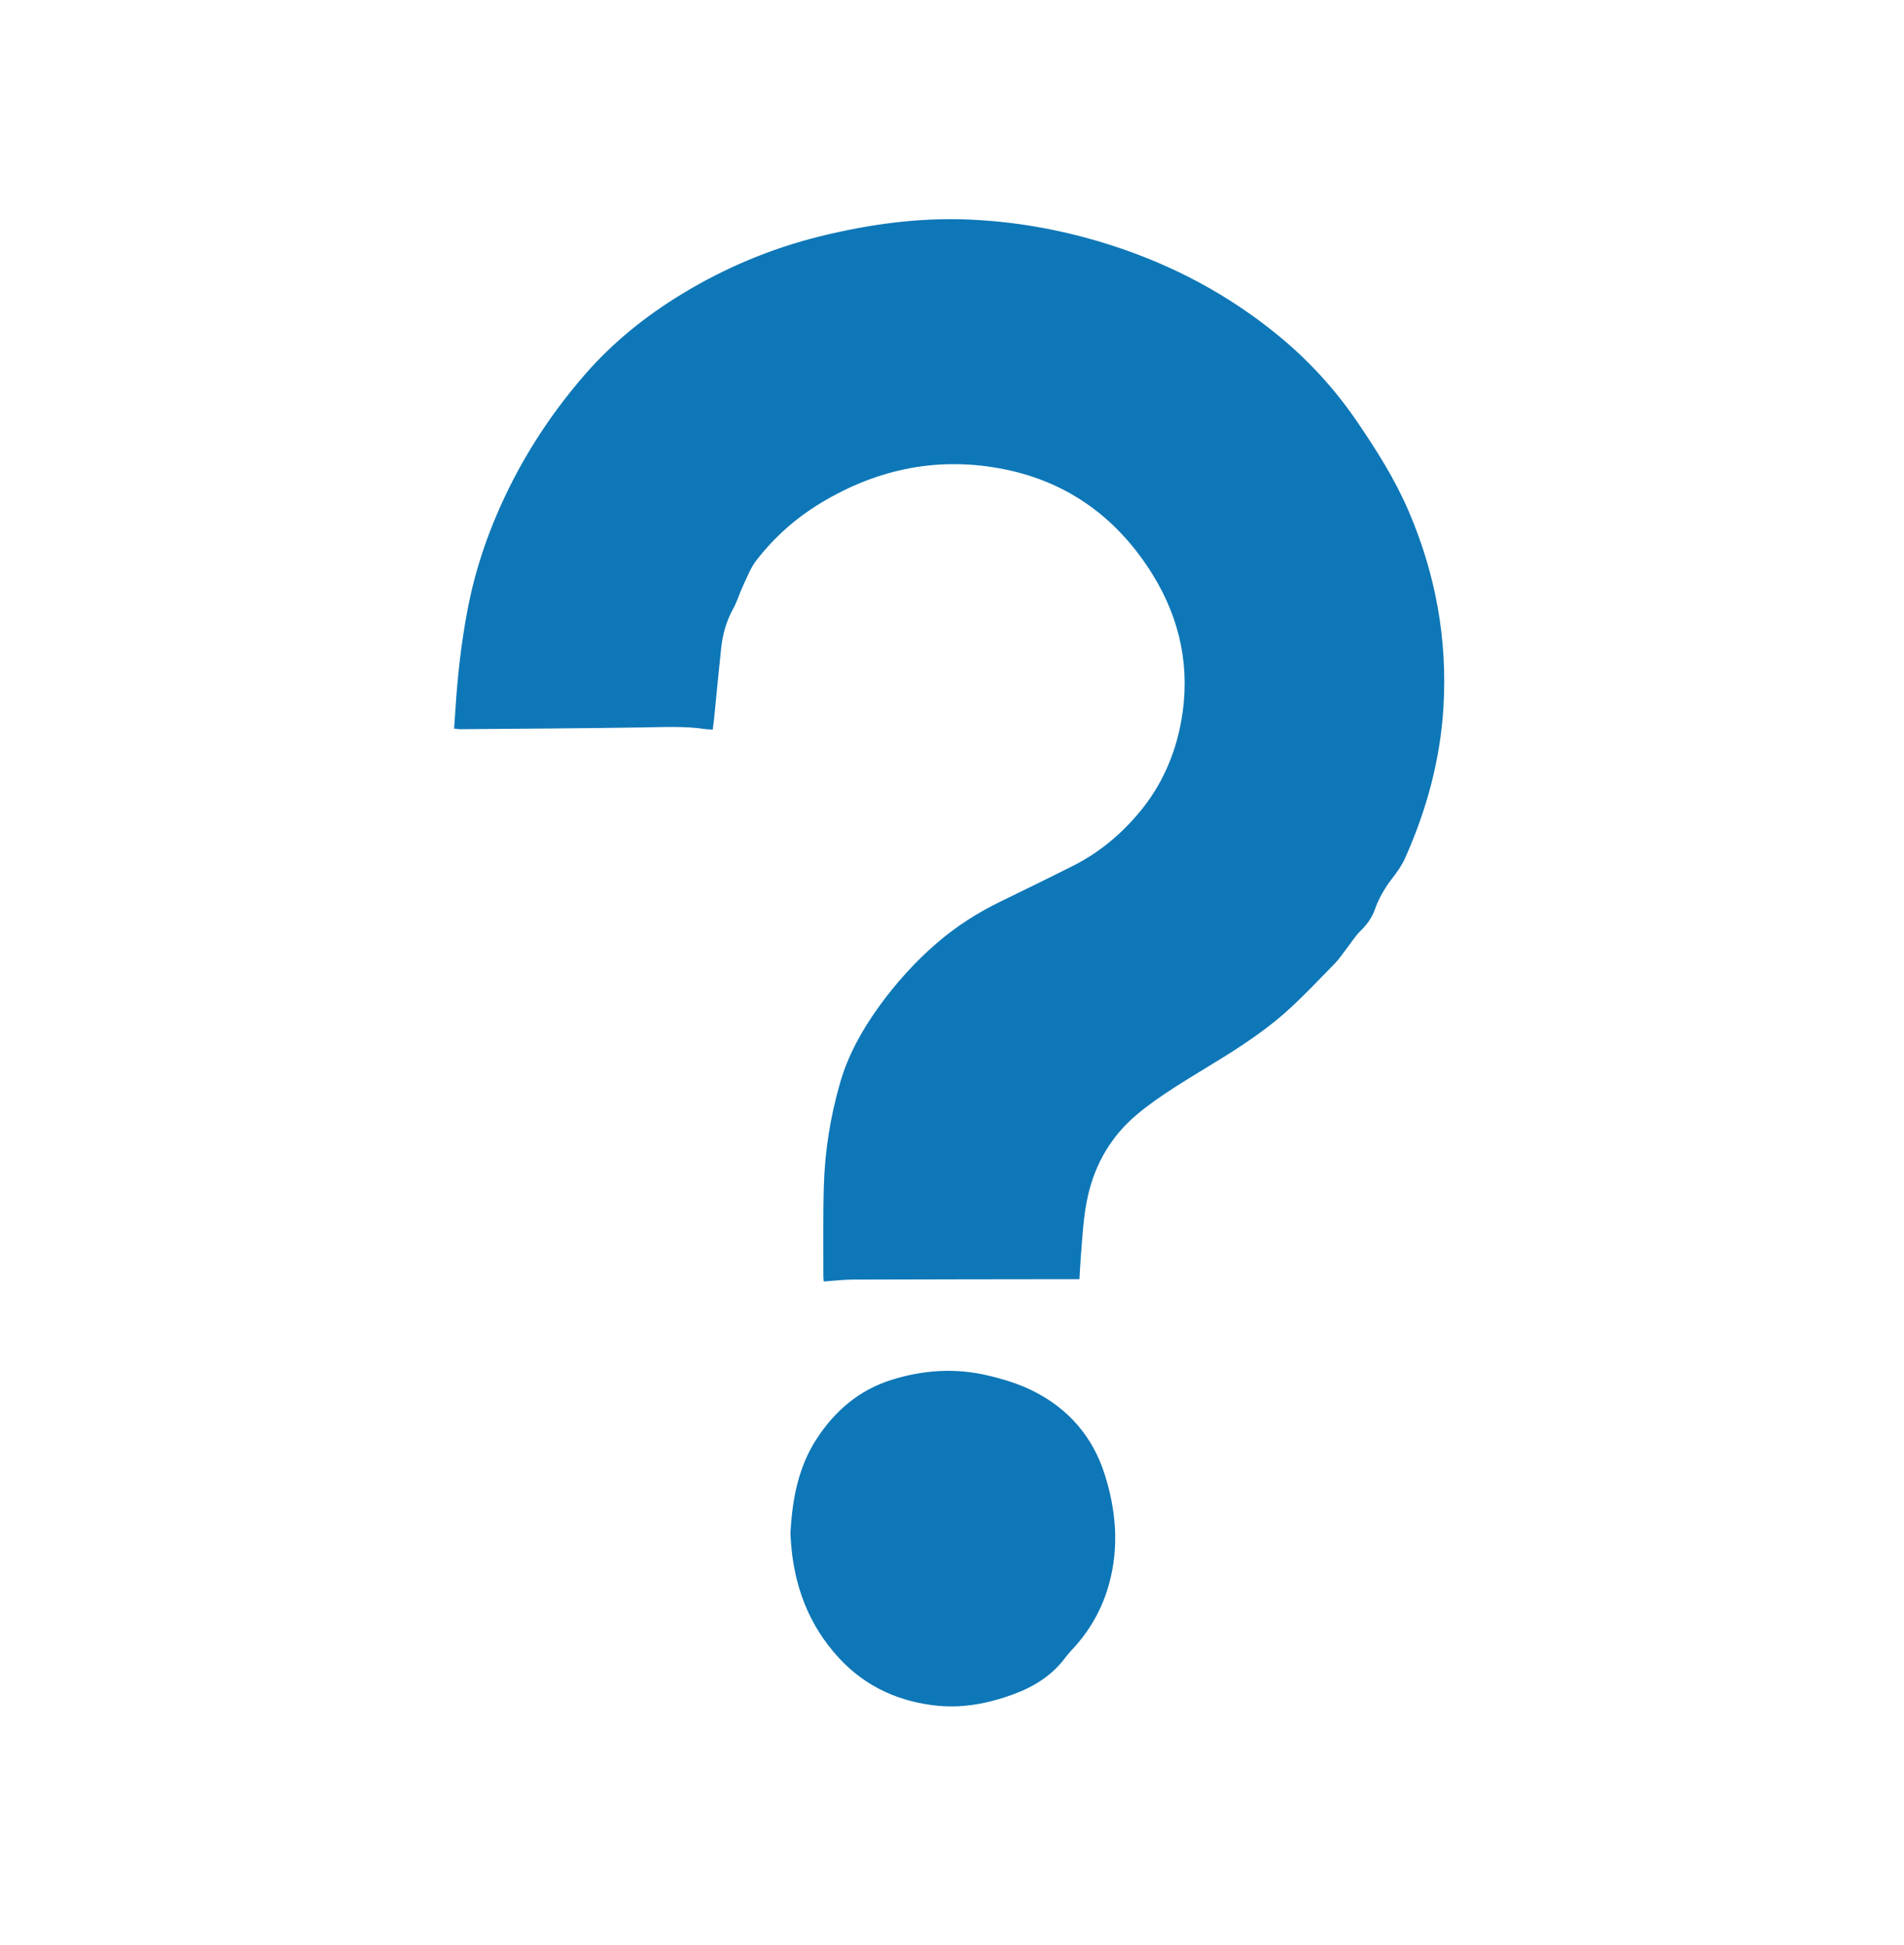 <svg xmlns="http://www.w3.org/2000/svg" width="93" height="95" viewBox="0 0 93 95" fill="none"><path d="M34.812 35.637C34.664 35.629 34.577 35.633 34.492 35.62C33.459 35.458 32.423 35.518 31.383 35.533C28.414 35.58 25.444 35.594 22.475 35.62C22.39 35.621 22.306 35.603 22.18 35.589C22.202 35.274 22.225 34.983 22.243 34.69C22.347 33.036 22.529 31.39 22.841 29.762C23.241 27.668 23.947 25.682 24.891 23.782C25.884 21.787 27.122 19.962 28.573 18.292C29.942 16.717 31.549 15.429 33.32 14.354C35.422 13.076 37.666 12.138 40.034 11.55C42.429 10.956 44.868 10.62 47.339 10.725C49.7 10.826 52.008 11.252 54.272 11.978C57.251 12.935 59.97 14.373 62.406 16.364C63.899 17.584 65.195 18.993 66.29 20.601C67.244 22 68.146 23.427 68.816 24.994C70.121 28.043 70.705 31.226 70.504 34.552C70.348 37.133 69.676 39.577 68.631 41.919C68.47 42.281 68.23 42.613 67.987 42.927C67.63 43.389 67.344 43.885 67.149 44.437C67.008 44.836 66.769 45.162 66.465 45.46C66.194 45.724 65.989 46.059 65.754 46.362C65.573 46.596 65.41 46.847 65.205 47.057C64.419 47.859 63.651 48.684 62.815 49.429C62.135 50.035 61.392 50.576 60.633 51.08C59.555 51.796 58.428 52.434 57.34 53.136C56.711 53.543 56.088 53.971 55.516 54.455C54.297 55.487 53.508 56.808 53.145 58.386C52.913 59.394 52.871 60.424 52.788 61.45C52.762 61.776 52.748 62.103 52.725 62.485C52.545 62.485 52.391 62.485 52.235 62.485C48.709 62.49 45.183 62.492 41.658 62.504C41.195 62.505 40.732 62.563 40.236 62.598C40.231 62.542 40.216 62.446 40.217 62.35C40.221 60.873 40.197 59.394 40.241 57.918C40.291 56.211 40.563 54.526 41.035 52.891C41.425 51.536 42.109 50.31 42.929 49.174C43.755 48.029 44.692 46.987 45.761 46.066C46.718 45.24 47.766 44.574 48.895 44.026C50.083 43.449 51.27 42.87 52.449 42.274C53.712 41.634 54.787 40.727 55.688 39.637C56.742 38.36 57.403 36.863 57.698 35.217C58.156 32.663 57.659 30.277 56.319 28.097C54.628 25.35 52.223 23.57 49.09 22.93C45.899 22.279 42.896 22.878 40.101 24.564C38.88 25.3 37.82 26.239 36.943 27.374C36.66 27.741 36.489 28.201 36.287 28.628C36.116 28.99 36.006 29.385 35.813 29.733C35.474 30.344 35.295 30.997 35.222 31.685C35.098 32.842 34.99 34 34.874 35.158C34.859 35.305 34.838 35.45 34.814 35.637L34.812 35.637Z" fill="#0E77B7"></path><path d="M38.61 74.882C38.698 73.236 38.989 71.664 39.895 70.276C40.791 68.903 41.982 67.894 43.535 67.406C45.082 66.919 46.658 66.813 48.254 67.189C49.026 67.371 49.777 67.601 50.489 67.96C52.202 68.826 53.378 70.187 53.962 72.032C54.51 73.762 54.666 75.534 54.186 77.32C53.876 78.476 53.325 79.499 52.539 80.391C52.374 80.579 52.193 80.757 52.044 80.959C51.394 81.835 50.517 82.385 49.527 82.752C48.25 83.225 46.943 83.474 45.57 83.298C43.631 83.049 42.009 82.226 40.724 80.703C39.303 79.021 38.688 77.048 38.609 74.882L38.61 74.882Z" fill="#0E77B7"></path></svg>